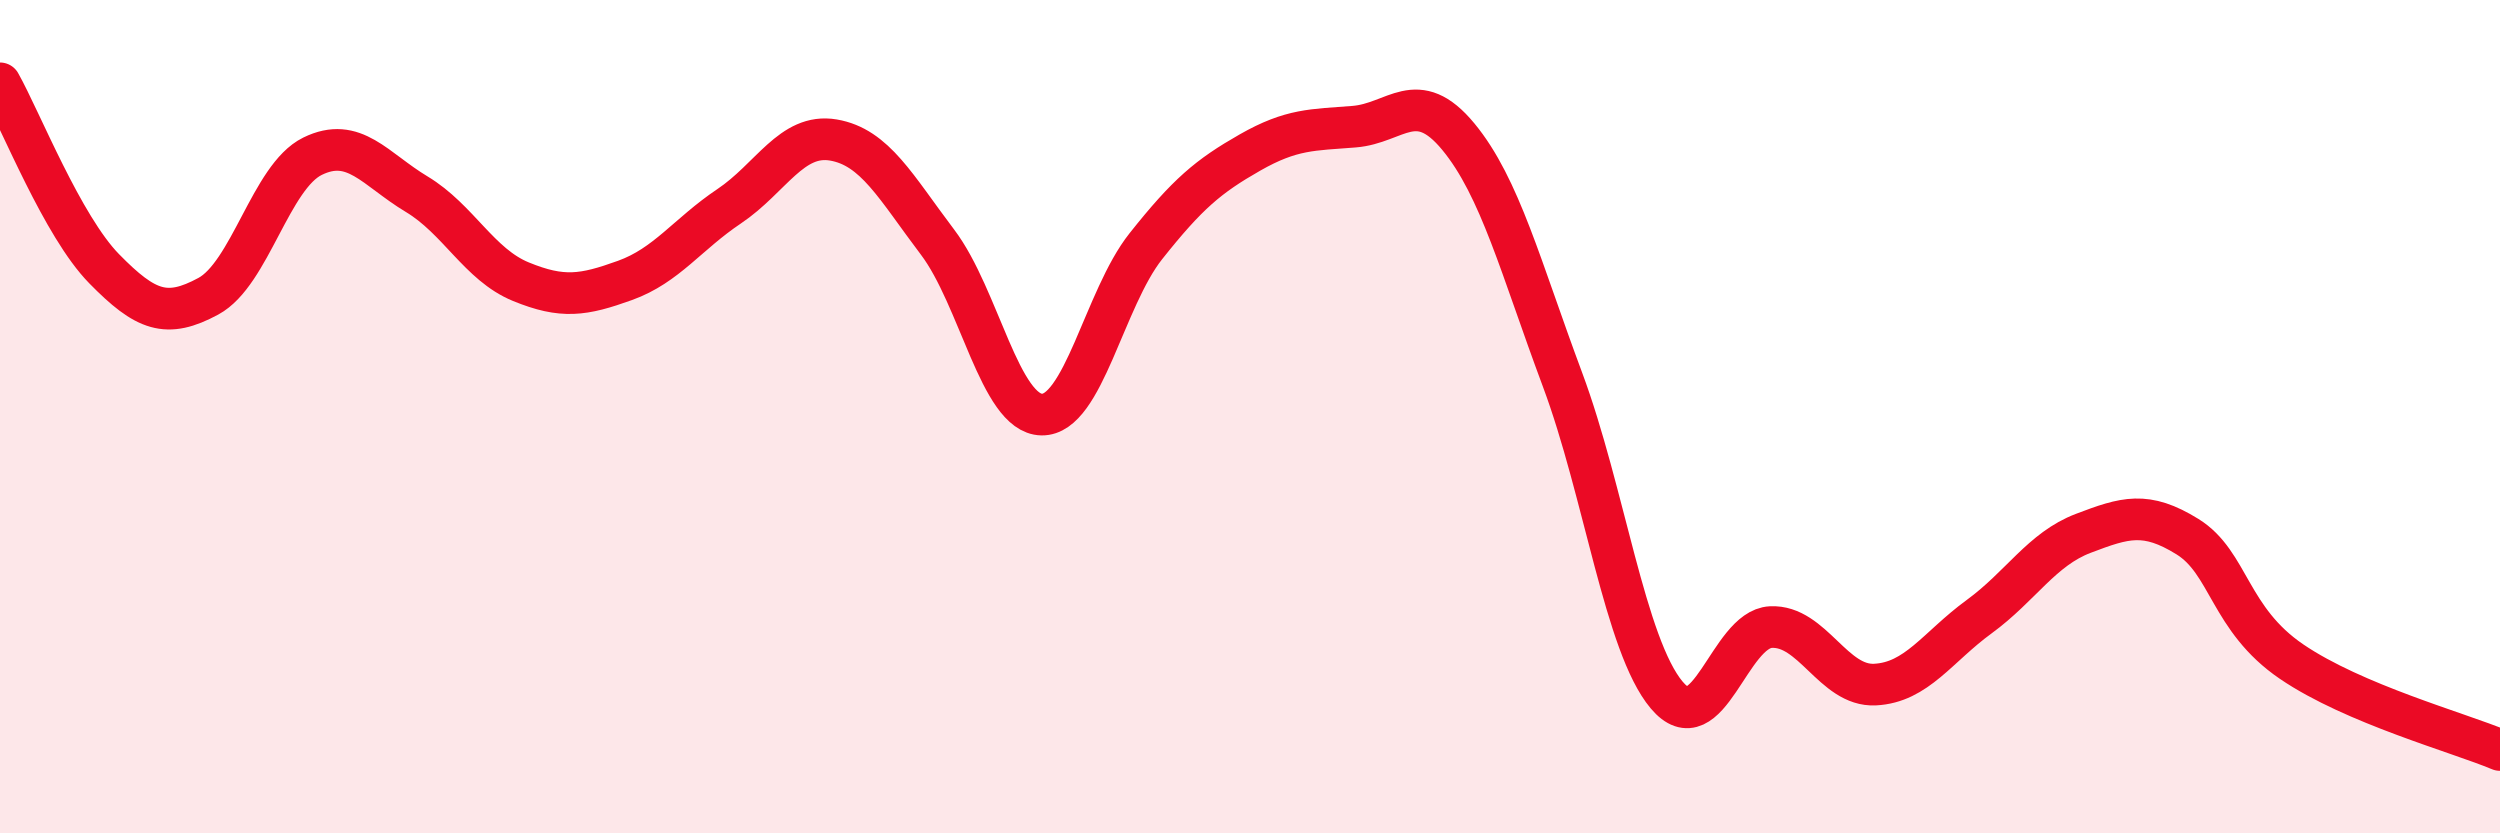 
    <svg width="60" height="20" viewBox="0 0 60 20" xmlns="http://www.w3.org/2000/svg">
      <path
        d="M 0,2 C 0.5,2.89 1.5,5.43 2.5,6.45 C 3.5,7.47 4,7.65 5,7.11 C 6,6.57 6.5,4.24 7.5,3.75 C 8.5,3.26 9,4.06 10,4.66 C 11,5.26 11.5,6.35 12.5,6.76 C 13.5,7.17 14,7.09 15,6.73 C 16,6.37 16.5,5.62 17.5,4.95 C 18.5,4.28 19,3.19 20,3.36 C 21,3.53 21.5,4.49 22.5,5.81 C 23.5,7.13 24,9.93 25,9.95 C 26,9.97 26.5,7.17 27.5,5.91 C 28.5,4.65 29,4.23 30,3.66 C 31,3.09 31.5,3.12 32.5,3.04 C 33.5,2.96 34,2.07 35,3.28 C 36,4.49 36.5,6.43 37.5,9.11 C 38.5,11.79 39,15.49 40,16.68 C 41,17.87 41.5,15.1 42.5,15.05 C 43.5,15 44,16.48 45,16.43 C 46,16.38 46.5,15.53 47.5,14.8 C 48.5,14.07 49,13.18 50,12.8 C 51,12.42 51.5,12.26 52.5,12.88 C 53.5,13.5 53.5,14.86 55,15.88 C 56.5,16.9 59,17.58 60,18L60 20L0 20Z"
        fill="#EB0A25"
        opacity="0.1"
        stroke-linecap="round"
        stroke-linejoin="round"
      />
      <path
        d="M 0,2 C 0.5,2.89 1.5,5.43 2.5,6.45 C 3.5,7.47 4,7.65 5,7.11 C 6,6.57 6.5,4.24 7.5,3.75 C 8.5,3.26 9,4.06 10,4.66 C 11,5.26 11.5,6.35 12.5,6.76 C 13.5,7.17 14,7.09 15,6.73 C 16,6.37 16.5,5.62 17.5,4.95 C 18.5,4.28 19,3.19 20,3.36 C 21,3.53 21.5,4.49 22.5,5.81 C 23.5,7.13 24,9.93 25,9.95 C 26,9.97 26.5,7.17 27.5,5.91 C 28.5,4.65 29,4.23 30,3.66 C 31,3.09 31.5,3.12 32.5,3.04 C 33.5,2.96 34,2.07 35,3.28 C 36,4.49 36.5,6.43 37.5,9.11 C 38.5,11.79 39,15.49 40,16.68 C 41,17.87 41.5,15.1 42.5,15.05 C 43.5,15 44,16.48 45,16.43 C 46,16.38 46.5,15.53 47.5,14.8 C 48.5,14.07 49,13.18 50,12.8 C 51,12.42 51.5,12.26 52.5,12.88 C 53.5,13.5 53.5,14.86 55,15.88 C 56.5,16.9 59,17.58 60,18"
        stroke="#EB0A25"
        stroke-width="1"
        fill="none"
        stroke-linecap="round"
        stroke-linejoin="round"
      />
    </svg>
  